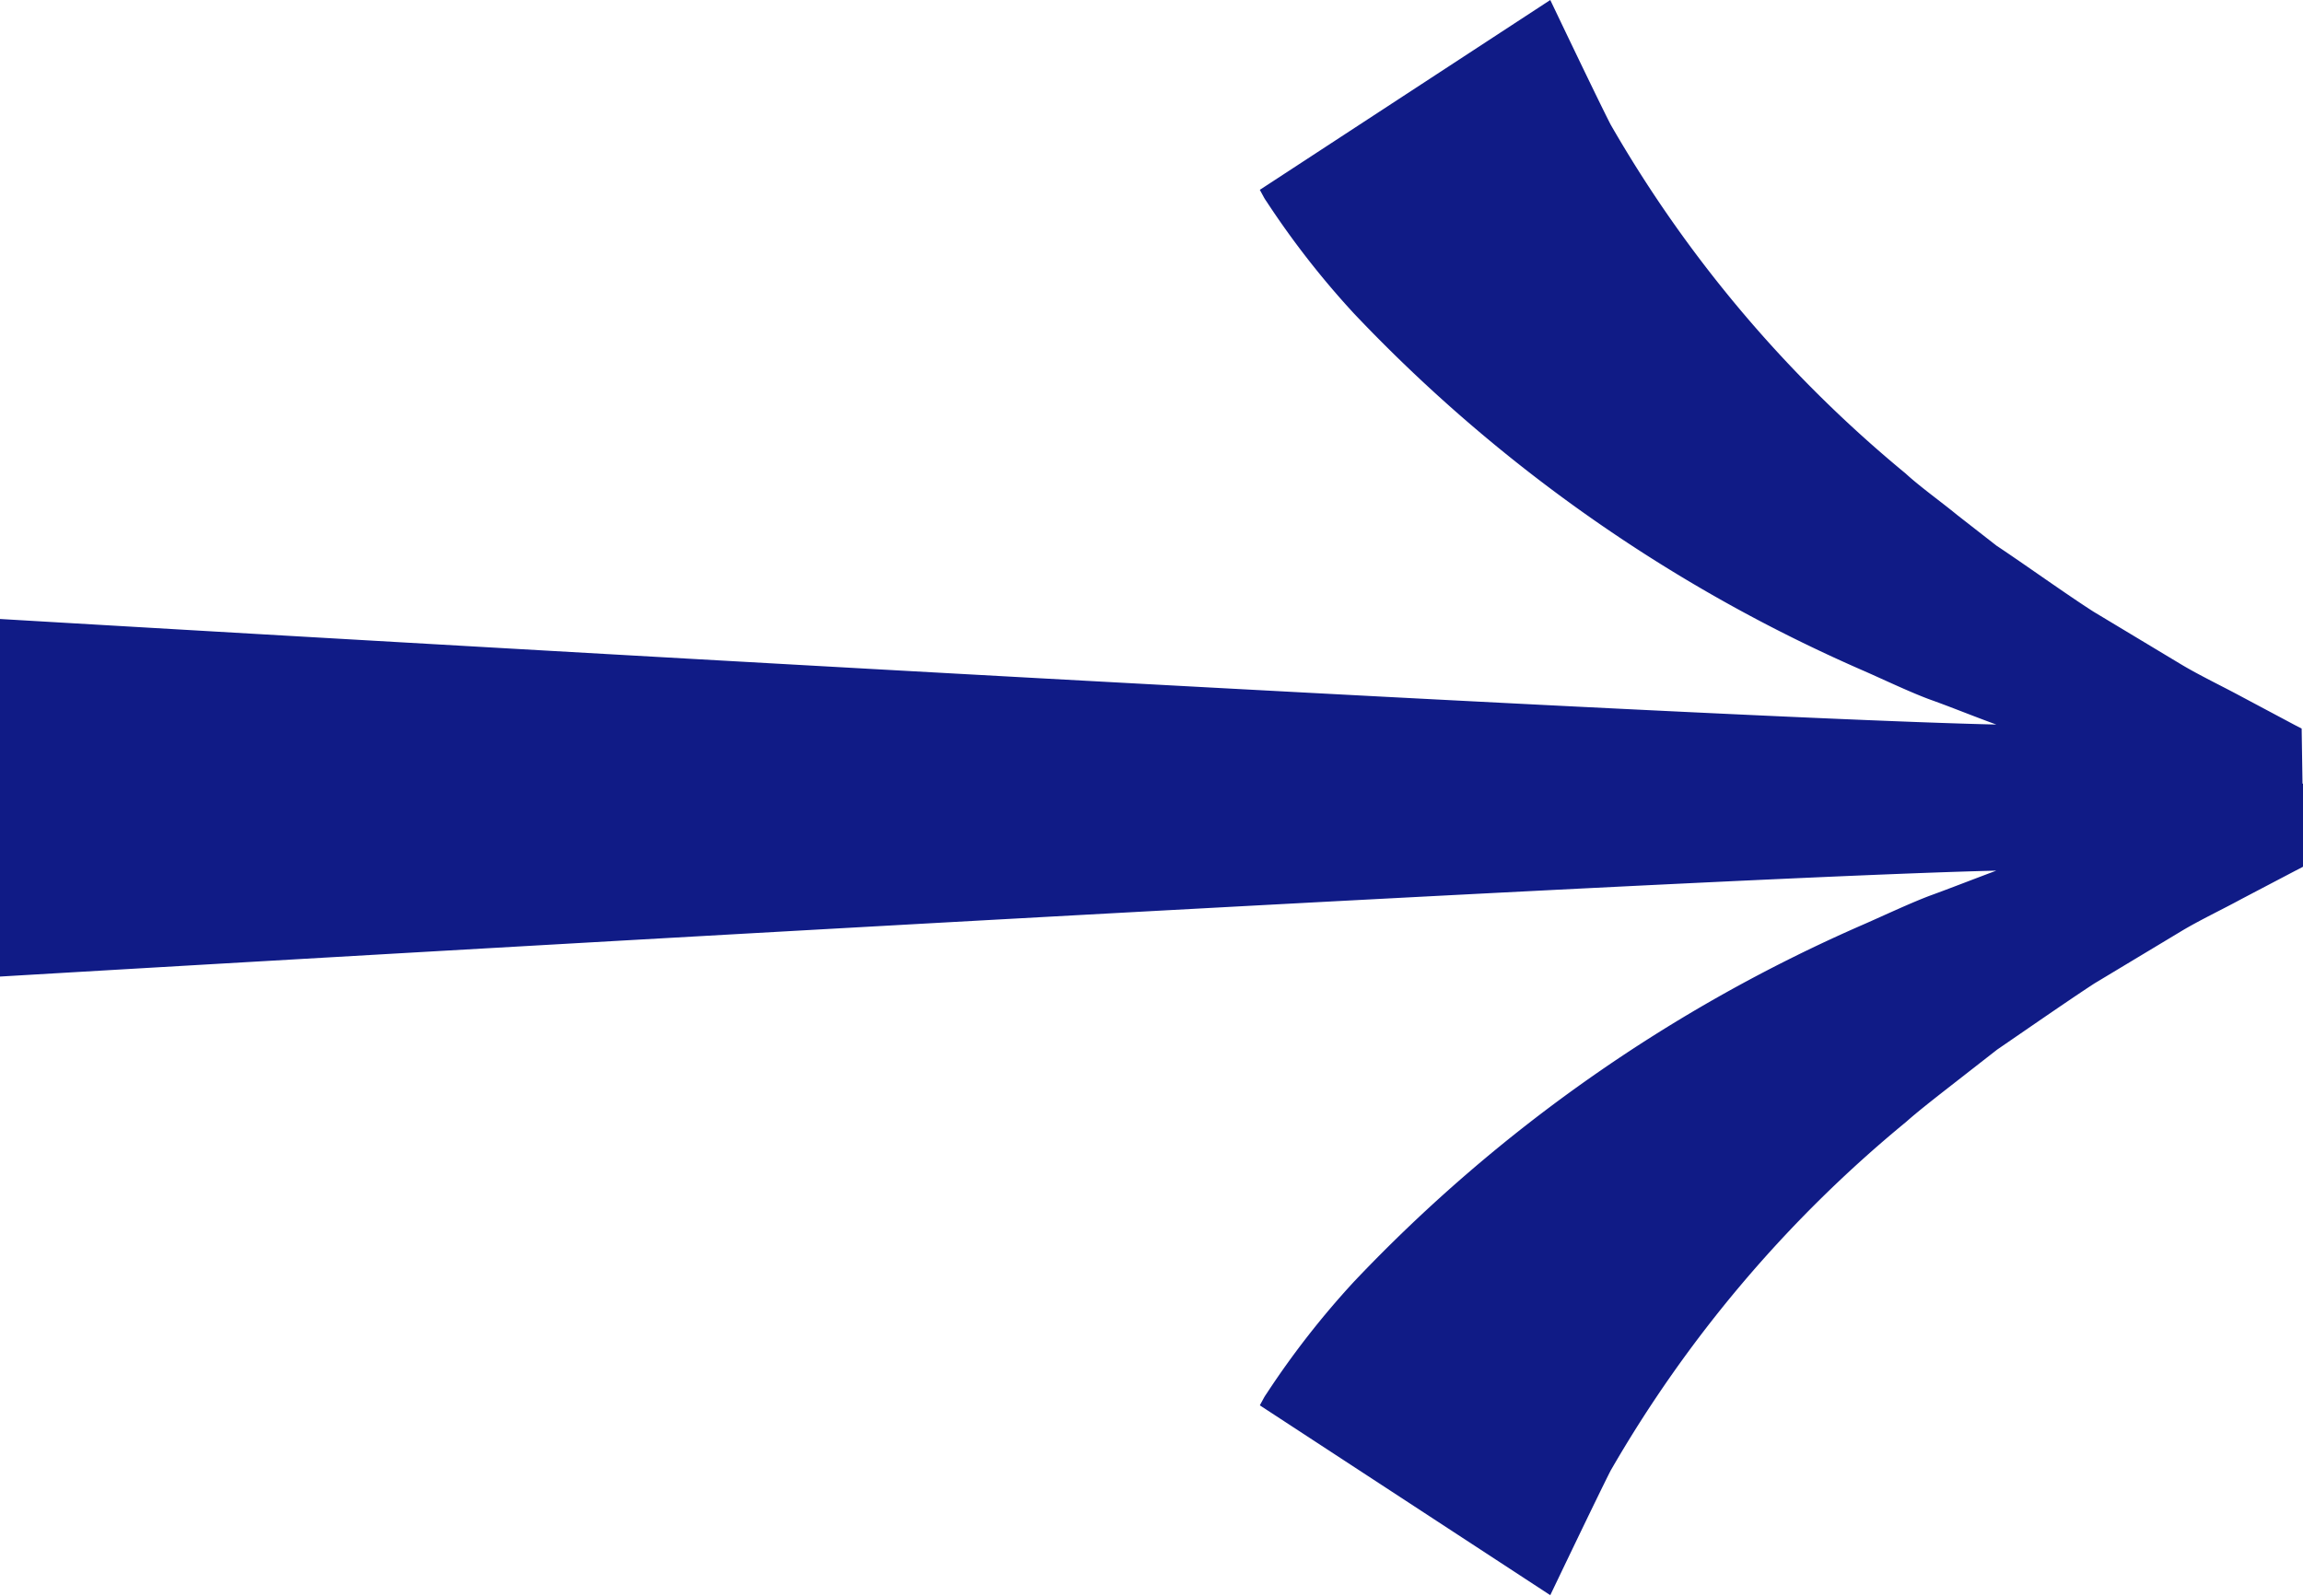 <svg xmlns="http://www.w3.org/2000/svg" xmlns:xlink="http://www.w3.org/1999/xlink" width="18.847" height="13.062" viewBox="0 0 18.847 13.062"><defs><clipPath id="a"><rect width="18.847" height="13.062" fill="#101B86"/></clipPath></defs><g clip-path="url(#a)"><path d="M18.843,6.415l-.007-.451-.056-.029L18.339,5.7c-.15-.081-.346-.175-.492-.263l-.713-.429c-.215-.137-.582-.4-.795-.541l-.323-.252c-.121-.1-.309-.235-.421-.339A10.441,10.441,0,0,1,13.181,1.02C13.072.808,12.687,0,12.687,0L10.31,1.554l.037.068.01.016.007.01a7.043,7.043,0,0,0,.717.919,12.762,12.762,0,0,0,4.177,2.927c.155.068.392.181.549.237s.34.131.53.2C13.524,5.867,0,5.067,0,5.067V7.994s13.524-.8,16.337-.867c-.19.071-.379.145-.53.2s-.394.169-.549.237a12.762,12.762,0,0,0-4.177,2.927,7.043,7.043,0,0,0-.717.919l-.007.01-.01.016-.037.068,2.377,1.554s.386-.808.494-1.02A10.441,10.441,0,0,1,15.6,9.183c.112-.1.3-.244.421-.339l.323-.252c.212-.145.579-.4.795-.541l.713-.429c.146-.088.342-.181.492-.263l.442-.232.056-.029.01-.006V6.414h0" fill="#101B86"/></g></svg>